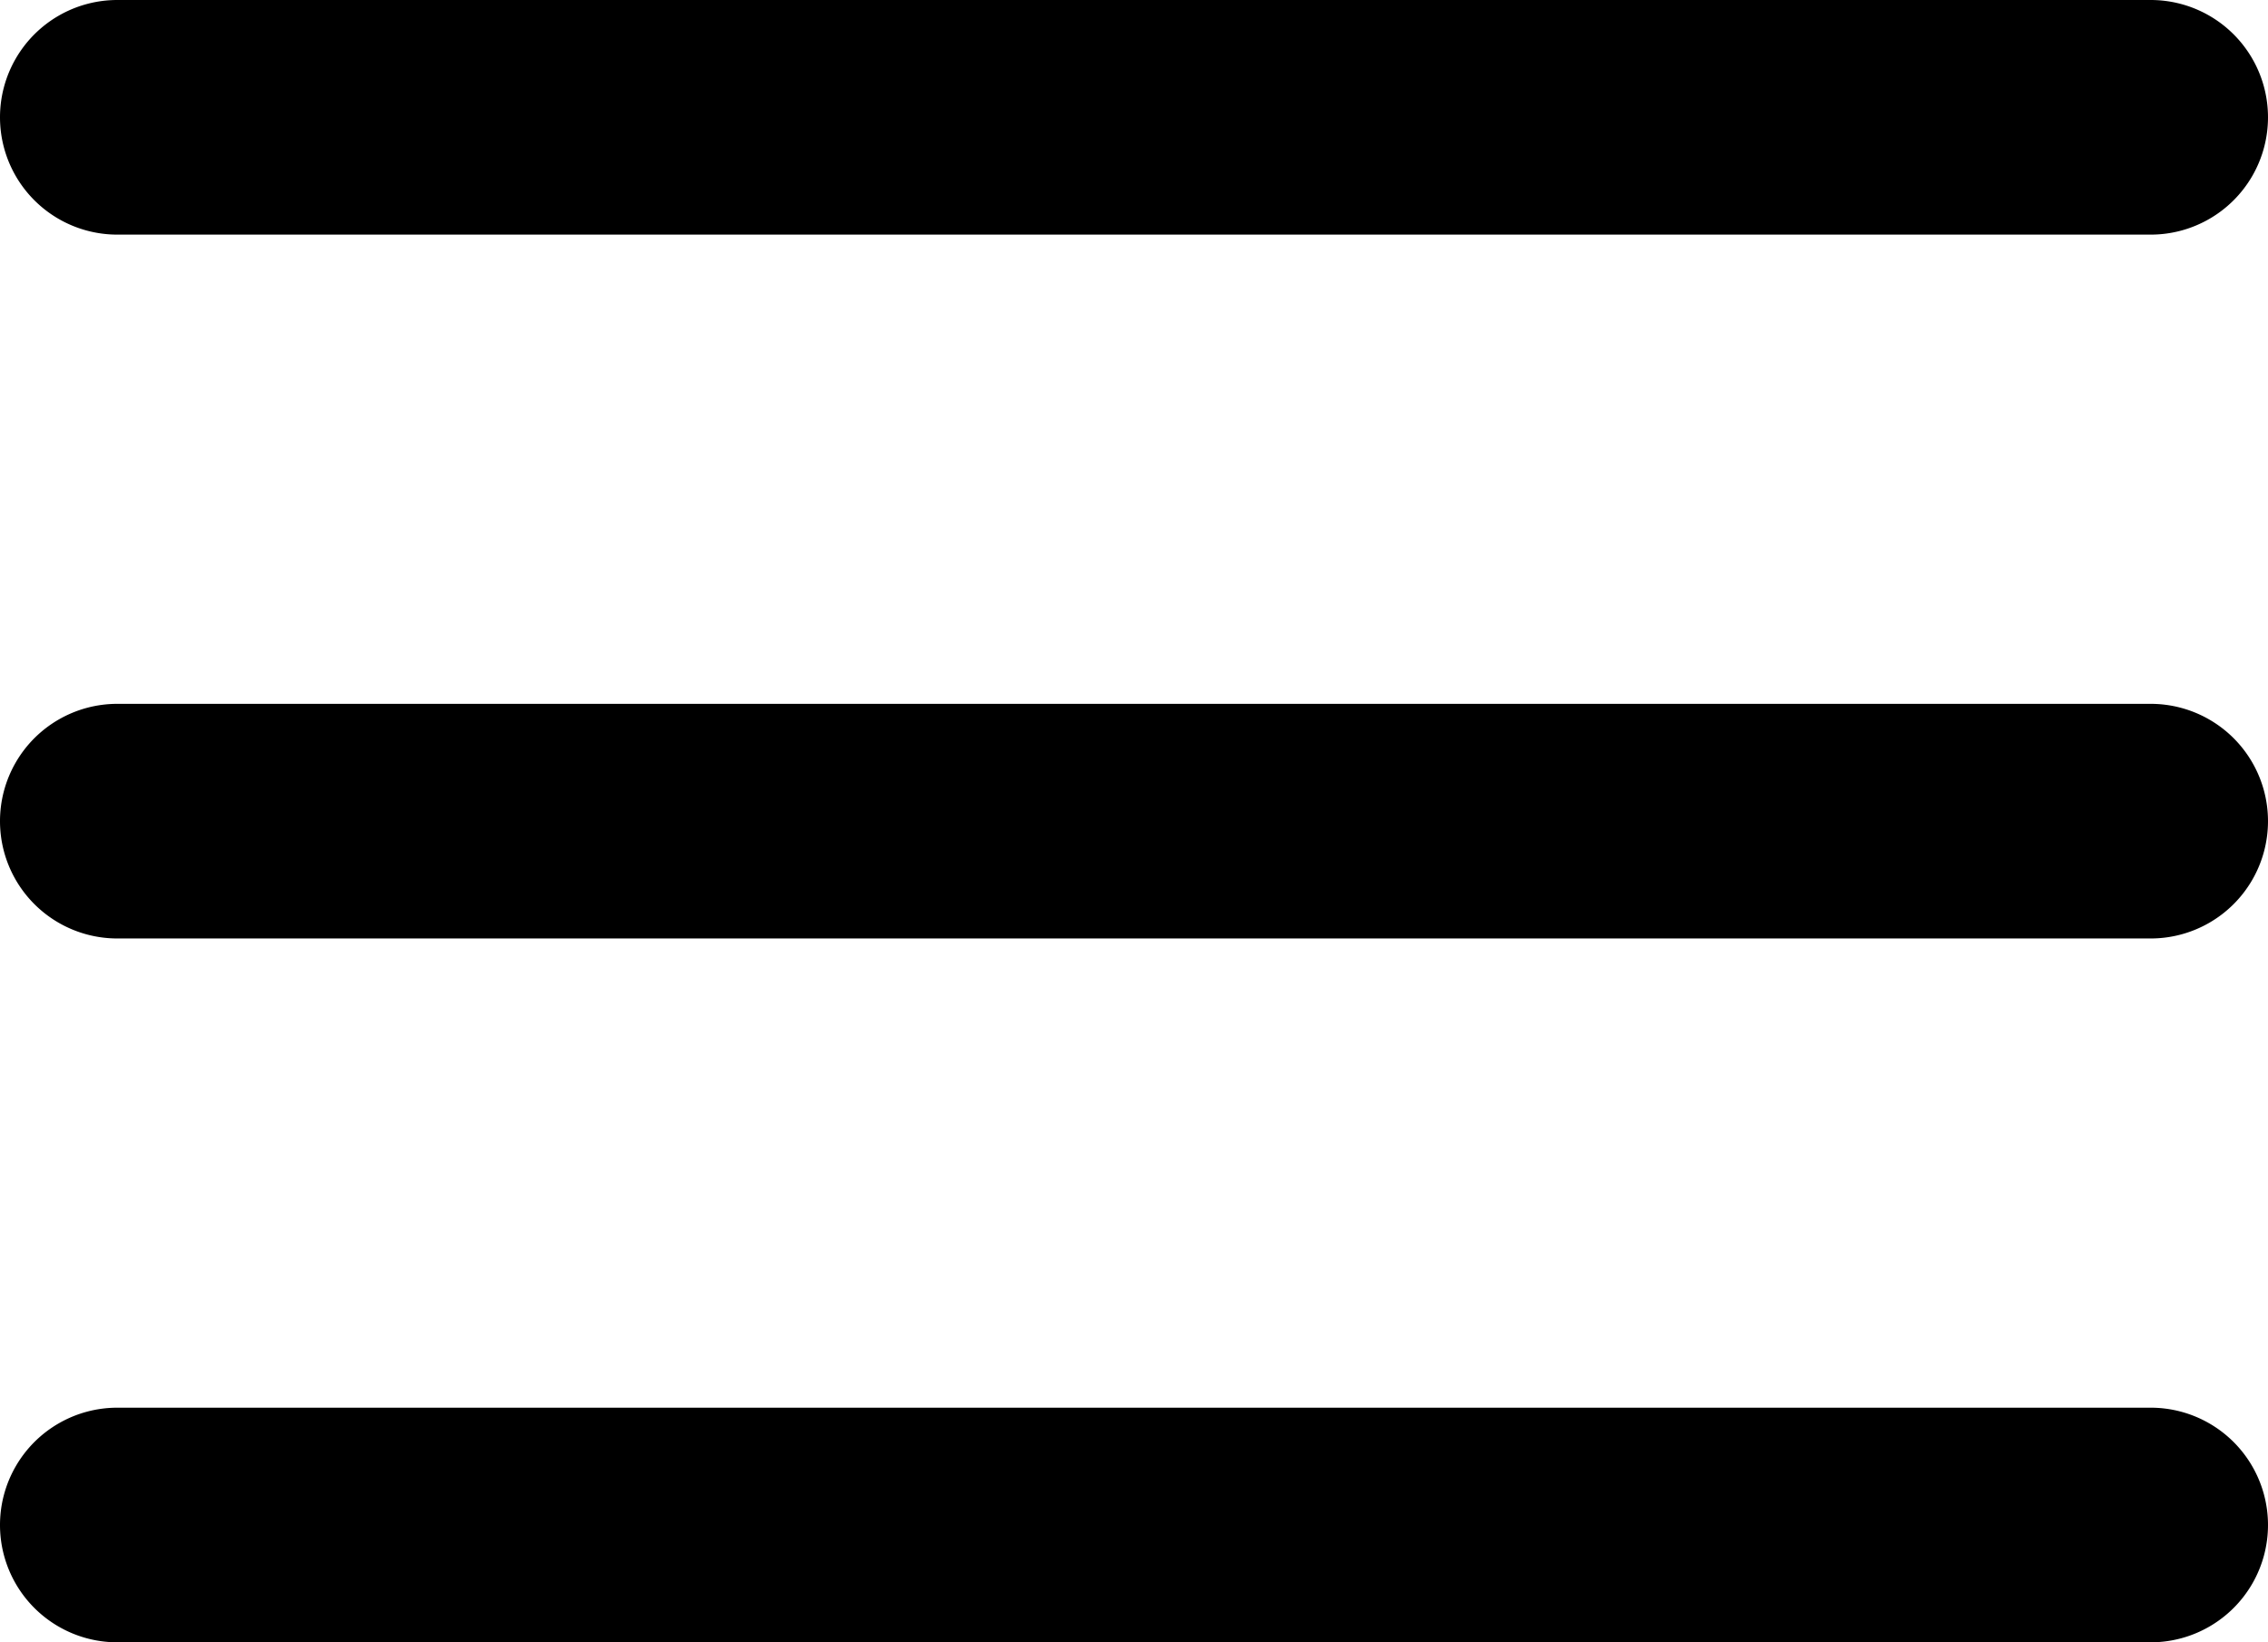 <svg xmlns="http://www.w3.org/2000/svg" width="58" height="42" viewBox="0 0 58 42">
  <g id="menu-ico" transform="translate(-21 -27)">
    <path id="Path_90" data-name="Path 90" d="M76,33H24a3,3,0,0,1,0-6H76a3,3,0,0,1,0,6Z"/>
    <path id="Path_91" data-name="Path 91" d="M76,53H24a3,3,0,1,1,0-6H76a3,3,0,0,1,0,6Z" transform="translate(0 -2)"/>
    <path id="Path_92" data-name="Path 92" d="M76,73H24a3,3,0,0,1,0-6H76a3,3,0,0,1,0,6Z" transform="translate(0 -4)"/>
  </g>
</svg>
